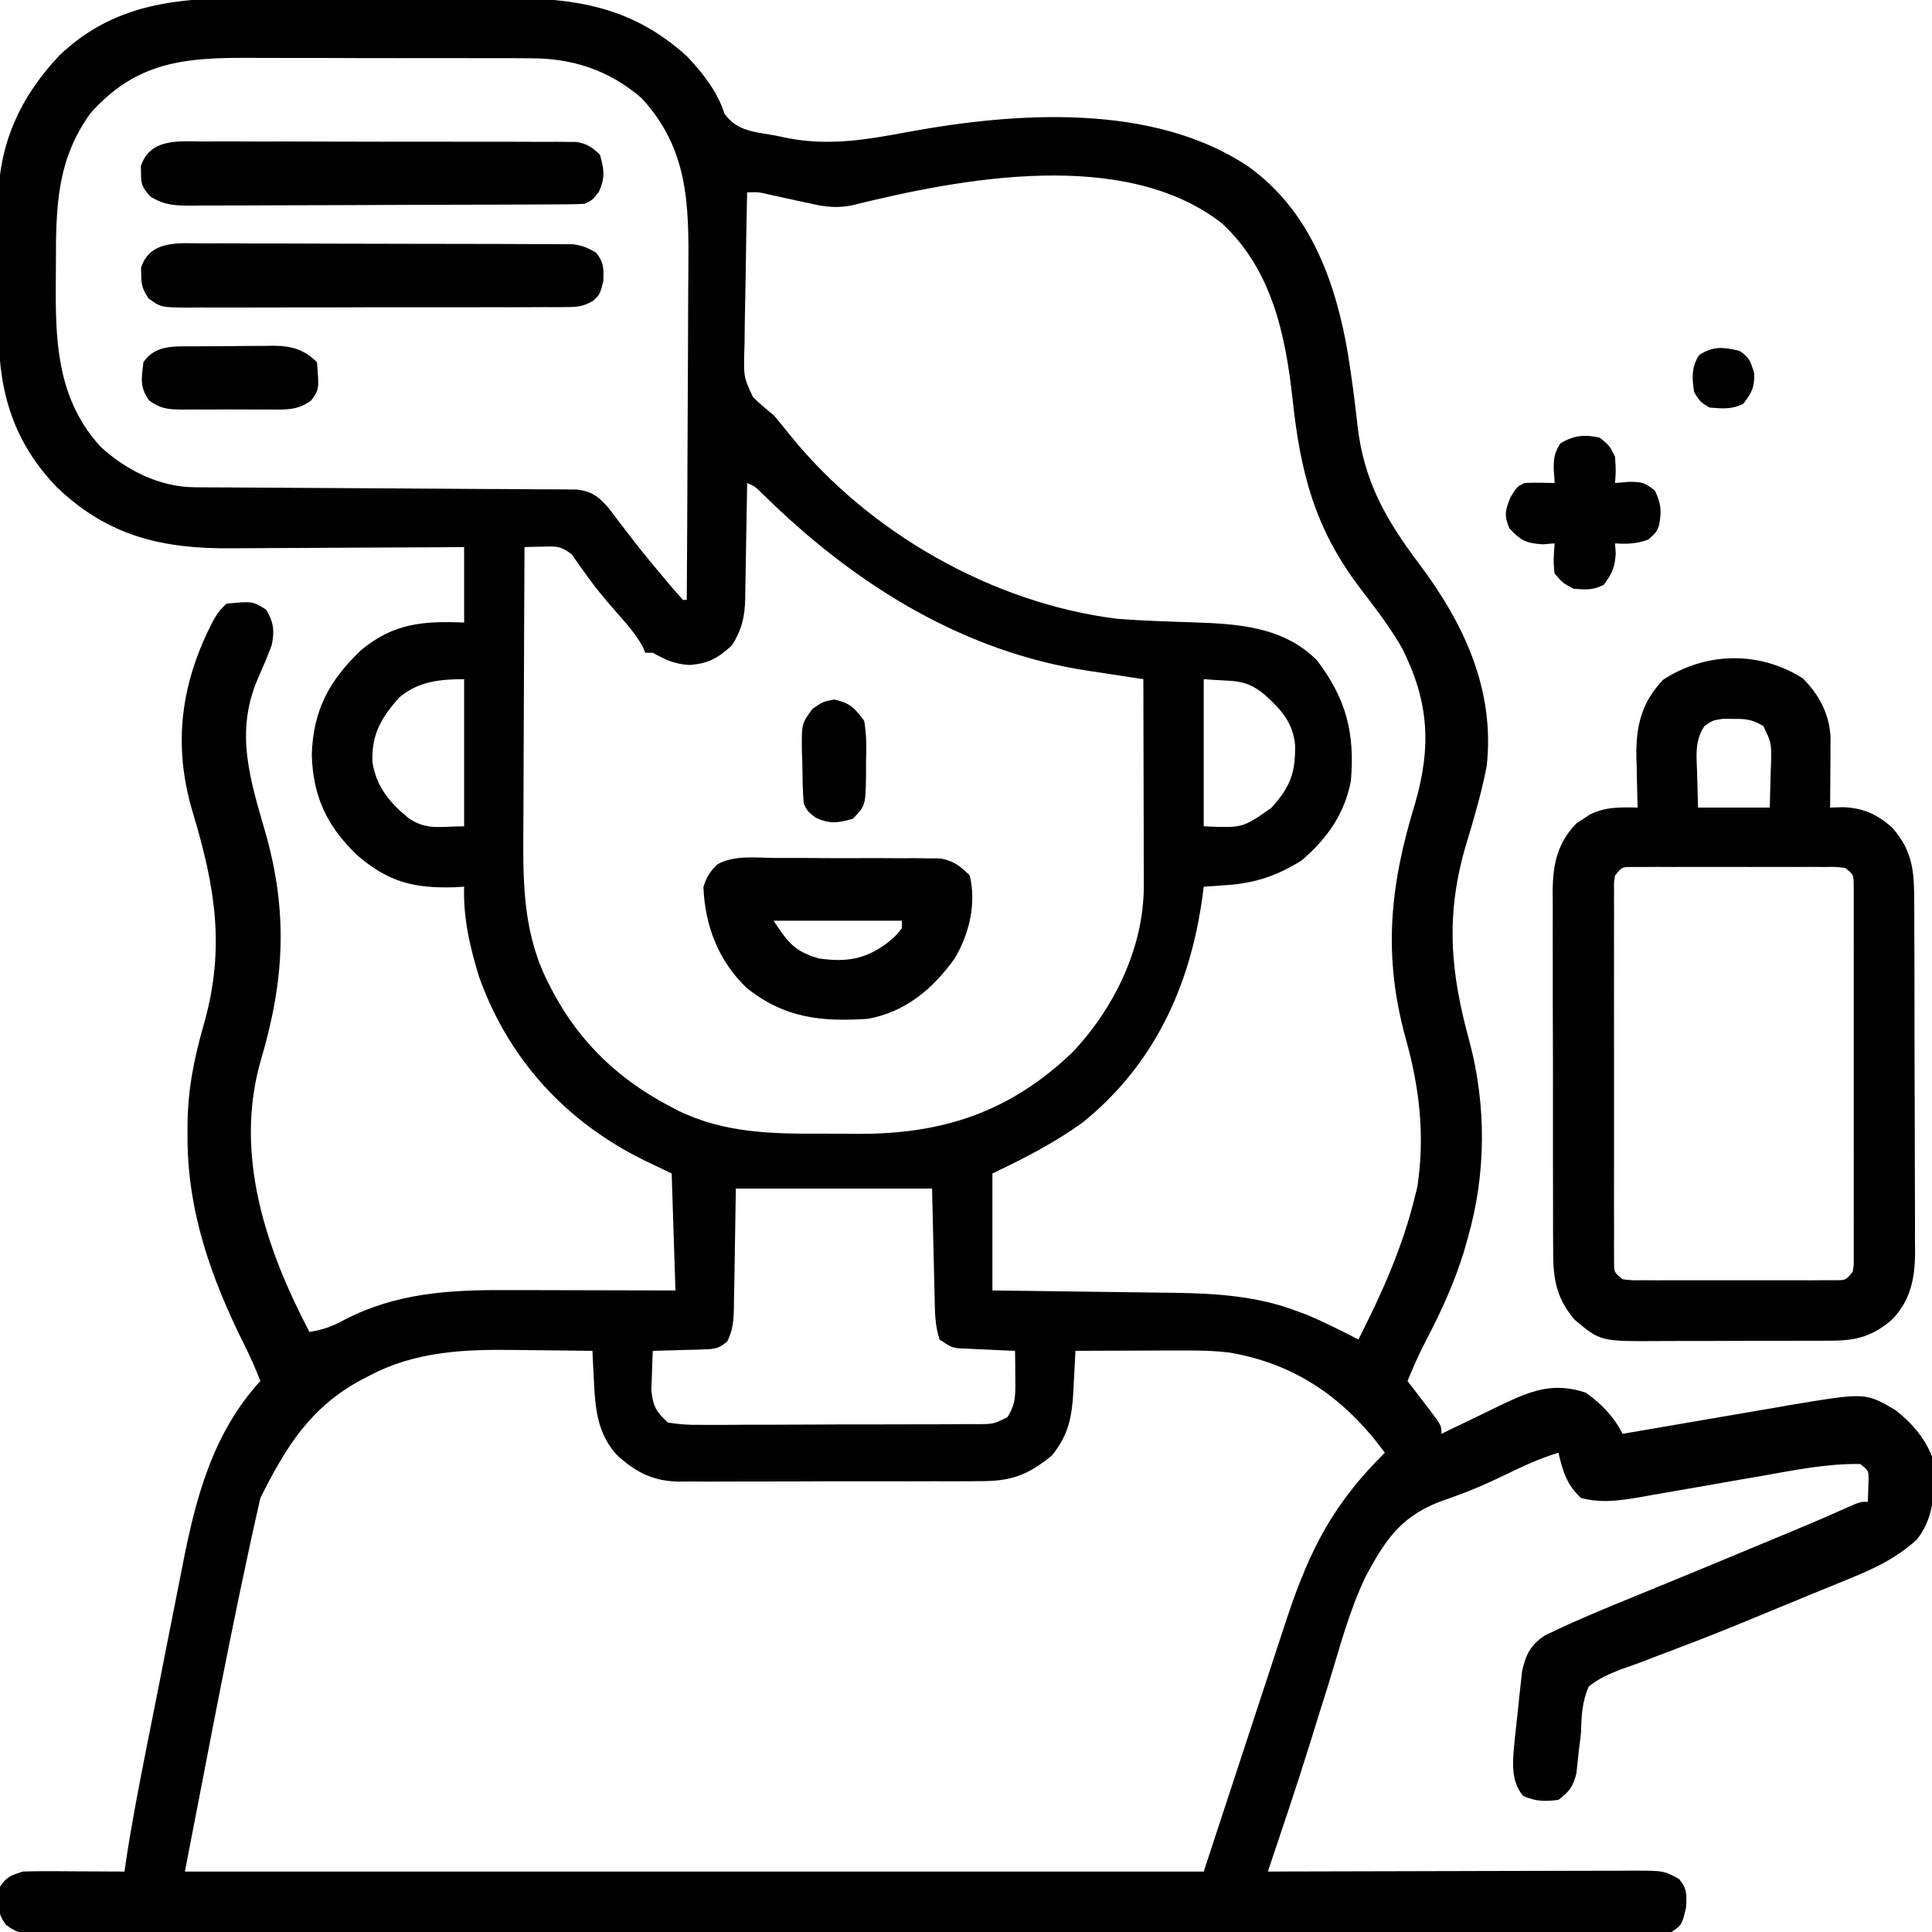 <svg width="64" height="64" viewBox="0 0 64 64" fill="none" xmlns="http://www.w3.org/2000/svg">
<g clip-path="url(#clip0_865_21732)">
<path d="M8.68 -0.068C8.976 -0.069 9.273 -0.069 9.569 -0.07C10.188 -0.071 10.807 -0.07 11.426 -0.067C12.216 -0.064 13.006 -0.066 13.795 -0.069C14.407 -0.071 15.018 -0.07 15.63 -0.069C15.921 -0.069 16.212 -0.069 16.503 -0.07C18.941 -0.078 20.889 0.162 22.765 1.874C23.281 2.42 23.771 3.043 23.998 3.764C24.411 4.352 25.007 4.368 25.688 4.49C25.817 4.518 25.947 4.545 26.081 4.573C27.463 4.843 28.703 4.627 30.07 4.373C33.644 3.713 38.2 3.398 41.359 5.521C43.4 6.981 44.255 9.35 44.655 11.74C44.777 12.511 44.881 13.281 44.964 14.057C45.17 15.916 45.895 17.201 47.008 18.673C48.491 20.646 49.526 22.844 49.25 25.373C49.081 26.243 48.837 27.089 48.578 27.936C47.875 30.288 48.035 32.177 48.686 34.53C49.241 36.637 49.23 38.898 48.625 40.998C48.583 41.15 48.54 41.301 48.496 41.457C48.175 42.502 47.739 43.45 47.233 44.416C47.006 44.851 46.813 45.295 46.625 45.748C46.706 45.853 46.788 45.959 46.871 46.067C46.977 46.206 47.082 46.344 47.188 46.482C47.241 46.552 47.295 46.621 47.35 46.693C47.75 47.22 47.75 47.22 47.75 47.498C47.889 47.43 47.889 47.43 48.031 47.36C48.379 47.191 48.727 47.023 49.077 46.857C49.301 46.75 49.523 46.641 49.746 46.531C50.721 46.069 51.459 45.776 52.523 46.131C53.037 46.484 53.469 46.937 53.75 47.498C53.872 47.477 53.872 47.477 53.996 47.455C54.848 47.308 55.7 47.162 56.552 47.017C56.869 46.963 57.186 46.909 57.503 46.854C57.961 46.774 58.419 46.697 58.877 46.619C59.017 46.594 59.157 46.57 59.301 46.544C61.795 46.128 61.795 46.128 62.781 46.706C63.307 47.108 63.758 47.627 64 48.248C64.105 49.237 64.132 50.19 63.5 50.998C62.825 51.615 62.067 51.974 61.226 52.311C61.105 52.361 60.983 52.411 60.858 52.463C60.599 52.569 60.34 52.675 60.081 52.78C59.676 52.945 59.273 53.112 58.869 53.279C57.765 53.737 56.661 54.193 55.541 54.612C55.176 54.748 54.814 54.889 54.451 55.029C54.209 55.121 53.965 55.206 53.721 55.29C53.304 55.452 52.972 55.592 52.625 55.873C52.413 56.373 52.385 56.835 52.375 57.373C52.357 57.544 52.337 57.715 52.313 57.885C52.281 58.171 52.25 58.458 52.22 58.744C52.11 59.184 51.985 59.352 51.625 59.623C51.171 59.68 50.872 59.678 50.453 59.49C50.003 58.953 50.124 58.229 50.182 57.571C50.214 57.271 50.247 56.97 50.281 56.67C50.297 56.518 50.312 56.366 50.328 56.21C50.352 55.99 50.352 55.99 50.377 55.767C50.399 55.568 50.399 55.568 50.421 55.365C50.54 54.813 50.705 54.484 51.183 54.172C51.303 54.116 51.423 54.059 51.547 54.001C51.681 53.938 51.816 53.875 51.954 53.81C52.632 53.509 53.313 53.222 54 52.943C54.235 52.847 54.469 52.751 54.704 52.655C54.87 52.586 55.036 52.518 55.203 52.45C56.173 52.053 57.141 51.65 58.108 51.247C58.4 51.126 58.693 51.004 58.985 50.883C59.168 50.806 59.35 50.73 59.533 50.654C59.62 50.618 59.706 50.582 59.795 50.545C60.259 50.351 60.72 50.151 61.178 49.943C61.625 49.748 61.625 49.748 61.875 49.748C61.88 49.588 61.885 49.428 61.891 49.264C61.895 49.129 61.895 49.129 61.9 48.991C61.898 48.718 61.898 48.718 61.625 48.498C60.545 48.477 59.455 48.697 58.396 48.886C58.097 48.937 57.799 48.989 57.501 49.04C57.037 49.121 56.574 49.202 56.111 49.284C55.659 49.363 55.207 49.441 54.755 49.519C54.548 49.556 54.548 49.556 54.337 49.594C53.646 49.712 53.059 49.8 52.375 49.623C51.898 49.185 51.769 48.734 51.625 48.123C51.015 48.309 50.462 48.562 49.891 48.842C49.247 49.154 48.609 49.431 47.931 49.66C46.491 50.149 45.948 50.897 45.244 52.216C44.697 53.348 44.377 54.589 44.008 55.787C43.882 56.191 43.755 56.595 43.628 56.999C43.55 57.248 43.473 57.498 43.396 57.747C42.954 59.171 42.474 60.584 42 61.998C42.161 61.998 42.323 61.997 42.489 61.996C44.011 61.991 45.532 61.987 47.053 61.985C47.835 61.984 48.617 61.982 49.399 61.979C50.153 61.976 50.908 61.975 51.662 61.974C51.95 61.974 52.238 61.973 52.526 61.972C52.93 61.97 53.333 61.969 53.736 61.97C53.855 61.969 53.974 61.968 54.097 61.967C55.127 61.97 55.127 61.97 55.625 62.248C55.896 62.581 55.874 62.759 55.852 63.193C55.717 63.762 55.717 63.762 55.375 63.998C55.064 64.035 54.784 64.049 54.473 64.046C54.334 64.046 54.334 64.046 54.192 64.047C53.878 64.049 53.564 64.048 53.25 64.046C53.024 64.047 52.797 64.048 52.571 64.049C51.947 64.05 51.323 64.05 50.7 64.049C50.028 64.048 49.355 64.05 48.683 64.051C47.366 64.053 46.049 64.053 44.731 64.053C43.661 64.052 42.591 64.052 41.52 64.053C41.368 64.053 41.216 64.053 41.06 64.053C40.751 64.053 40.442 64.054 40.133 64.054C37.233 64.056 34.333 64.055 31.433 64.053C28.777 64.052 26.122 64.054 23.467 64.057C20.743 64.06 18.019 64.061 15.295 64.06C13.765 64.06 12.234 64.06 10.704 64.062C9.401 64.064 8.099 64.064 6.796 64.062C6.131 64.061 5.466 64.061 4.801 64.063C4.192 64.064 3.584 64.064 2.976 64.061C2.755 64.061 2.535 64.061 2.314 64.063C2.015 64.064 1.716 64.063 1.418 64.061C1.331 64.062 1.244 64.063 1.155 64.064C0.736 64.058 0.531 64.022 0.197 63.76C-0.132 63.321 -0.06 63.035 7.24792e-05 62.498C0.227 62.164 0.36 62.128 0.75 61.998C1.008 61.988 1.267 61.985 1.525 61.986C1.676 61.986 1.827 61.987 1.983 61.987C2.141 61.988 2.298 61.989 2.461 61.99C2.7 61.991 2.7 61.991 2.944 61.992C3.337 61.993 3.731 61.995 4.125 61.998C4.138 61.909 4.15 61.82 4.163 61.728C4.35 60.461 4.594 59.207 4.842 57.952C4.865 57.838 4.887 57.724 4.91 57.608C5.029 57.007 5.148 56.407 5.268 55.807C5.39 55.193 5.51 54.578 5.63 53.964C5.724 53.486 5.819 53.008 5.915 52.53C5.96 52.304 6.004 52.078 6.048 51.851C6.482 49.623 7.048 47.469 8.625 45.748C8.467 45.342 8.296 44.951 8.099 44.562C6.988 42.326 6.196 40.11 6.211 37.584C6.212 37.458 6.212 37.333 6.213 37.203C6.23 36.044 6.435 35.03 6.757 33.916C7.471 31.391 7.123 29.356 6.384 26.907C5.709 24.654 5.993 22.596 7.079 20.53C7.25 20.248 7.25 20.248 7.5 19.998C8.366 19.914 8.366 19.914 8.813 20.193C9.068 20.608 9.099 20.907 9 21.373C8.857 21.758 8.696 22.132 8.531 22.508C7.779 24.27 8.287 25.83 8.793 27.581C9.545 30.224 9.424 32.483 8.64 35.123C7.743 38.232 8.807 41.37 10.25 44.123C10.7 44.051 11.034 43.931 11.43 43.709C13.119 42.839 14.862 42.728 16.723 42.736C16.885 42.736 17.047 42.736 17.214 42.736C17.642 42.737 18.069 42.738 18.496 42.739C18.933 42.741 19.371 42.741 19.808 42.742C20.664 42.743 21.52 42.746 22.375 42.748C22.334 41.469 22.293 40.191 22.25 38.873C21.948 38.729 21.647 38.584 21.336 38.435C18.745 37.158 16.854 35.1 15.875 32.373C15.569 31.386 15.341 30.411 15.375 29.373C15.272 29.379 15.169 29.385 15.063 29.391C13.712 29.434 12.857 29.217 11.828 28.326C10.828 27.364 10.368 26.39 10.328 24.998C10.374 23.52 10.912 22.535 11.969 21.529C13.036 20.648 14.021 20.565 15.375 20.623C15.375 19.798 15.375 18.973 15.375 18.123C14.95 18.126 14.95 18.126 14.515 18.129C13.573 18.135 12.63 18.139 11.688 18.142C11.117 18.144 10.546 18.147 9.975 18.151C9.424 18.155 8.872 18.158 8.32 18.159C8.11 18.159 7.901 18.161 7.691 18.163C5.405 18.184 3.612 17.781 1.902 16.158C0.48 14.696 -0.038 13.036 -0.042 11.036C-0.043 10.883 -0.044 10.73 -0.044 10.572C-0.046 10.249 -0.046 9.926 -0.046 9.602C-0.047 9.112 -0.051 8.621 -0.056 8.131C-0.057 7.815 -0.057 7.5 -0.058 7.185C-0.059 7.04 -0.061 6.895 -0.063 6.746C-0.052 4.795 0.641 3.247 1.969 1.834C3.907 -0.011 6.157 -0.079 8.68 -0.068ZM3 3.748C1.87 5.304 1.852 6.892 1.852 8.745C1.852 9.035 1.849 9.325 1.847 9.616C1.839 11.525 1.976 13.313 3.328 14.795C4.169 15.572 5.289 16.135 6.444 16.141C6.615 16.142 6.615 16.142 6.788 16.144C6.912 16.144 7.036 16.144 7.163 16.145C7.36 16.146 7.36 16.146 7.56 16.147C7.844 16.149 8.129 16.151 8.413 16.152C8.862 16.154 9.312 16.157 9.762 16.16C11.04 16.169 12.319 16.176 13.597 16.183C14.379 16.187 15.161 16.192 15.943 16.198C16.241 16.2 16.539 16.201 16.837 16.202C17.254 16.204 17.67 16.207 18.087 16.21C18.211 16.21 18.334 16.21 18.462 16.21C18.575 16.212 18.689 16.213 18.806 16.214C18.904 16.215 19.003 16.215 19.104 16.216C19.616 16.277 19.842 16.459 20.176 16.848C20.288 16.994 20.398 17.14 20.508 17.287C20.629 17.445 20.75 17.602 20.871 17.759C20.933 17.84 20.995 17.92 21.059 18.003C21.369 18.4 21.691 18.785 22.016 19.17C22.075 19.241 22.134 19.311 22.195 19.384C22.335 19.549 22.48 19.712 22.625 19.873C22.666 19.873 22.708 19.873 22.75 19.873C22.762 18.125 22.771 16.376 22.776 14.628C22.779 13.816 22.782 13.004 22.788 12.192C22.793 11.407 22.796 10.623 22.797 9.838C22.798 9.54 22.8 9.241 22.803 8.943C22.822 6.773 22.808 4.93 21.25 3.248C20.18 2.323 18.948 1.921 17.552 1.931C17.426 1.93 17.301 1.929 17.171 1.928C16.759 1.925 16.347 1.926 15.935 1.927C15.646 1.927 15.357 1.926 15.068 1.925C14.464 1.924 13.86 1.924 13.256 1.926C12.485 1.928 11.713 1.925 10.942 1.921C10.346 1.918 9.75 1.918 9.154 1.919C8.869 1.919 8.585 1.919 8.301 1.917C6.131 1.905 4.527 2.031 3 3.748ZM28.223 6.802C27.745 6.899 27.342 6.858 26.875 6.748C26.731 6.717 26.587 6.686 26.439 6.655C26.128 6.588 25.819 6.521 25.509 6.451C25.129 6.361 25.129 6.361 24.75 6.373C24.728 7.283 24.712 8.192 24.702 9.102C24.698 9.411 24.692 9.721 24.684 10.03C24.673 10.475 24.669 10.92 24.665 11.366C24.66 11.503 24.656 11.641 24.651 11.783C24.644 12.507 24.644 12.507 24.94 13.148C25.158 13.367 25.384 13.556 25.625 13.748C25.816 13.974 26.004 14.203 26.188 14.435C28.8 17.656 32.876 19.98 37 20.498C37.851 20.564 38.706 20.589 39.559 20.617C41.028 20.667 42.525 20.765 43.625 21.873C44.596 23.152 44.885 24.276 44.75 25.873C44.537 26.969 43.965 27.774 43.125 28.498C42.331 28.997 41.599 29.253 40.664 29.318C40.517 29.329 40.369 29.339 40.217 29.35C40.104 29.358 39.992 29.365 39.875 29.373C39.857 29.512 39.838 29.651 39.819 29.795C39.402 32.727 38.205 35.295 35.863 37.185C34.916 37.866 33.926 38.374 32.875 38.873C32.875 40.152 32.875 41.431 32.875 42.748C33.643 42.757 33.643 42.757 34.427 42.767C34.84 42.772 35.253 42.778 35.667 42.784C36.1 42.79 36.534 42.796 36.967 42.801C37.467 42.806 37.966 42.814 38.466 42.821C38.618 42.823 38.77 42.824 38.927 42.826C40.271 42.848 41.639 42.933 42.906 43.412C43.105 43.485 43.105 43.485 43.307 43.559C43.884 43.805 44.441 44.087 45 44.373C45.784 42.824 46.466 41.314 46.875 39.623C46.912 39.478 46.912 39.478 46.949 39.331C47.21 37.634 47.024 36.029 46.563 34.389C45.805 31.636 46.044 29.322 46.875 26.623C47.419 24.728 47.344 23.248 46.438 21.459C46.034 20.755 45.541 20.122 45.05 19.477C43.544 17.495 43.075 15.636 42.815 13.196C42.577 11.05 42.119 8.92 40.477 7.397C37.25 4.883 31.853 5.901 28.223 6.802ZM24.75 15.998C24.748 16.134 24.746 16.27 24.744 16.411C24.737 16.918 24.728 17.425 24.717 17.933C24.713 18.152 24.71 18.371 24.707 18.59C24.703 18.906 24.696 19.222 24.689 19.538C24.688 19.684 24.688 19.684 24.687 19.833C24.671 20.434 24.577 20.85 24.25 21.373C23.79 21.799 23.467 21.982 22.836 22.029C22.338 21.995 22.056 21.863 21.625 21.623C21.543 21.623 21.46 21.623 21.375 21.623C21.347 21.556 21.319 21.489 21.29 21.42C21.027 20.946 20.66 20.558 20.306 20.151C20.006 19.805 19.717 19.46 19.453 19.086C19.363 18.962 19.273 18.837 19.18 18.709C19.102 18.596 19.025 18.483 18.945 18.367C18.569 18.08 18.44 18.096 17.98 18.108C17.81 18.111 17.81 18.111 17.637 18.114C17.551 18.117 17.464 18.12 17.375 18.123C17.366 19.643 17.36 21.163 17.356 22.684C17.354 23.39 17.351 24.096 17.347 24.802C17.343 25.484 17.34 26.167 17.34 26.849C17.339 27.108 17.337 27.368 17.335 27.627C17.322 29.398 17.358 31.034 18.203 32.639C18.247 32.722 18.29 32.806 18.335 32.893C19.233 34.571 20.552 35.8 22.234 36.67C22.349 36.73 22.349 36.73 22.466 36.792C24.013 37.547 25.613 37.561 27.298 37.554C27.67 37.553 28.043 37.556 28.415 37.56C31.219 37.571 33.44 36.849 35.514 34.871C36.903 33.415 37.894 31.382 37.889 29.352C37.889 29.2 37.889 29.047 37.889 28.89C37.889 28.726 37.888 28.562 37.887 28.394C37.887 28.224 37.887 28.054 37.887 27.884C37.886 27.438 37.885 26.992 37.884 26.545C37.882 26.09 37.882 25.634 37.881 25.178C37.88 24.285 37.878 23.391 37.875 22.498C37.788 22.485 37.7 22.472 37.61 22.459C37.206 22.398 36.803 22.336 36.399 22.273C36.193 22.243 36.193 22.243 35.982 22.211C31.975 21.588 28.502 19.463 25.606 16.693C25.531 16.621 25.455 16.548 25.378 16.474C25.311 16.409 25.244 16.345 25.175 16.278C25 16.11 25 16.11 24.75 15.998ZM13.233 23.099C12.637 23.76 12.307 24.317 12.336 25.234C12.457 26.056 12.914 26.596 13.54 27.107C14.147 27.514 14.57 27.373 15.375 27.373C15.375 25.764 15.375 24.155 15.375 22.498C14.584 22.498 13.857 22.571 13.233 23.099ZM39.875 22.498C39.875 24.107 39.875 25.715 39.875 27.373C41.168 27.428 41.168 27.428 42.11 26.764C42.738 26.073 42.914 25.618 42.902 24.686C42.837 23.935 42.421 23.479 41.875 22.998C41.223 22.461 40.845 22.586 39.875 22.498ZM24.375 39.373C24.349 40.914 24.349 40.914 24.327 42.454C24.323 42.648 24.318 42.842 24.314 43.035C24.313 43.135 24.312 43.235 24.312 43.338C24.301 43.748 24.278 44.068 24.092 44.436C23.827 44.664 23.693 44.689 23.346 44.699C23.196 44.705 23.196 44.705 23.042 44.711C22.938 44.713 22.834 44.715 22.727 44.717C22.621 44.721 22.515 44.724 22.407 44.728C22.146 44.737 21.886 44.743 21.625 44.748C21.611 45.026 21.602 45.305 21.594 45.584C21.588 45.739 21.582 45.894 21.576 46.054C21.635 46.592 21.73 46.758 22.125 47.123C22.502 47.185 22.809 47.206 23.186 47.2C23.346 47.201 23.346 47.201 23.509 47.202C23.862 47.203 24.214 47.2 24.567 47.197C24.812 47.197 25.057 47.197 25.302 47.197C25.815 47.197 26.329 47.195 26.842 47.191C27.5 47.186 28.159 47.185 28.817 47.186C29.323 47.187 29.829 47.185 30.335 47.183C30.578 47.182 30.821 47.182 31.064 47.182C31.403 47.181 31.742 47.179 32.081 47.175C32.181 47.176 32.282 47.176 32.386 47.177C32.911 47.174 32.911 47.174 33.37 46.948C33.667 46.492 33.638 46.15 33.633 45.607C33.632 45.447 33.631 45.287 33.63 45.122C33.628 44.999 33.627 44.875 33.625 44.748C33.476 44.742 33.327 44.736 33.173 44.73C32.978 44.72 32.782 44.711 32.586 44.701C32.488 44.697 32.39 44.693 32.288 44.689C32.194 44.685 32.099 44.68 32.002 44.675C31.915 44.671 31.827 44.667 31.738 44.663C31.5 44.623 31.5 44.623 31.125 44.373C30.967 43.898 30.971 43.445 30.96 42.95C30.958 42.859 30.956 42.769 30.953 42.675C30.945 42.338 30.937 42 30.93 41.662C30.903 40.529 30.903 40.529 30.875 39.373C28.73 39.373 26.585 39.373 24.375 39.373ZM12.211 45.584C12.127 45.628 12.043 45.671 11.957 45.716C10.274 46.624 9.467 47.94 8.625 49.623C7.692 53.727 6.93 57.867 6.125 61.998C17.263 61.998 28.4 61.998 39.875 61.998C40.783 59.234 41.69 56.471 42.625 53.623C43.411 51.265 44.181 49.806 45.875 48.123C44.567 46.34 42.938 45.182 40.736 44.807C40.204 44.742 39.689 44.732 39.153 44.736C39.001 44.736 39.001 44.736 38.846 44.736C38.525 44.737 38.204 44.739 37.883 44.74C37.664 44.741 37.445 44.741 37.226 44.742C36.693 44.743 36.159 44.745 35.625 44.748C35.614 44.968 35.614 44.968 35.603 45.192C35.593 45.386 35.583 45.58 35.572 45.773C35.568 45.87 35.563 45.966 35.558 46.066C35.512 46.919 35.403 47.533 34.844 48.217C34.029 48.883 33.474 49.072 32.44 49.065C32.325 49.066 32.209 49.067 32.09 49.068C31.71 49.071 31.33 49.07 30.95 49.069C30.684 49.069 30.419 49.07 30.154 49.071C29.598 49.072 29.043 49.072 28.487 49.07C27.776 49.068 27.066 49.071 26.356 49.075C25.808 49.078 25.26 49.078 24.712 49.077C24.45 49.077 24.188 49.078 23.926 49.079C23.56 49.082 23.193 49.08 22.826 49.077C22.665 49.079 22.665 49.079 22.501 49.081C21.642 49.068 21.063 48.777 20.434 48.197C19.779 47.483 19.712 46.615 19.672 45.693C19.667 45.602 19.662 45.51 19.657 45.416C19.646 45.194 19.635 44.971 19.625 44.748C18.998 44.739 18.372 44.732 17.745 44.727C17.533 44.725 17.32 44.723 17.108 44.72C15.395 44.694 13.76 44.757 12.211 45.584Z" fill="black"/>
<path d="M59.719 22.471C60.261 23.013 60.602 23.65 60.639 24.425C60.638 24.586 60.638 24.586 60.637 24.75C60.637 24.925 60.637 24.925 60.636 25.104C60.634 25.285 60.634 25.285 60.633 25.471C60.632 25.594 60.632 25.716 60.631 25.843C60.63 26.146 60.627 26.449 60.625 26.752C60.759 26.748 60.892 26.744 61.03 26.739C61.703 26.757 62.197 26.972 62.693 27.43C63.394 28.228 63.412 28.942 63.411 29.956C63.412 30.09 63.413 30.223 63.414 30.361C63.416 30.803 63.417 31.246 63.417 31.688C63.418 31.996 63.419 32.303 63.419 32.611C63.421 33.257 63.421 33.902 63.421 34.547C63.421 35.373 63.425 36.199 63.429 37.025C63.432 37.661 63.432 38.297 63.432 38.932C63.432 39.237 63.434 39.541 63.435 39.846C63.438 40.272 63.437 40.698 63.436 41.125C63.437 41.25 63.438 41.375 63.44 41.504C63.432 42.353 63.291 43.054 62.699 43.692C62.072 44.247 61.52 44.408 60.697 44.411C60.537 44.412 60.377 44.414 60.213 44.415C60.039 44.415 59.866 44.415 59.692 44.414C59.513 44.415 59.334 44.416 59.155 44.416C58.78 44.417 58.405 44.417 58.029 44.416C57.55 44.416 57.072 44.418 56.593 44.421C56.223 44.422 55.853 44.423 55.483 44.422C55.306 44.422 55.13 44.423 54.953 44.424C53.017 44.436 53.017 44.436 52.156 43.713C51.49 42.918 51.445 42.26 51.45 41.261C51.449 41.125 51.448 40.988 51.447 40.848C51.445 40.398 51.445 39.949 51.446 39.499C51.445 39.186 51.444 38.873 51.444 38.559C51.443 37.903 51.443 37.247 51.444 36.59C51.446 35.834 51.444 35.077 51.441 34.32C51.437 33.59 51.437 32.86 51.438 32.13C51.438 31.82 51.437 31.51 51.436 31.201C51.434 30.767 51.435 30.334 51.437 29.9C51.436 29.773 51.435 29.645 51.434 29.514C51.443 28.633 51.585 27.93 52.223 27.272C52.329 27.204 52.329 27.204 52.438 27.135C52.508 27.087 52.579 27.04 52.652 26.991C53.177 26.722 53.666 26.741 54.25 26.752C54.247 26.674 54.245 26.597 54.242 26.517C54.231 26.161 54.225 25.804 54.219 25.447C54.215 25.326 54.21 25.204 54.206 25.078C54.192 24.055 54.374 23.27 55.094 22.517C56.508 21.593 58.285 21.558 59.719 22.471ZM56.459 24.055C56.137 24.551 56.197 25.019 56.219 25.596C56.229 25.977 56.239 26.359 56.25 26.752C57.034 26.752 57.818 26.752 58.625 26.752C58.635 26.37 58.646 25.989 58.656 25.596C58.663 25.416 58.663 25.416 58.67 25.234C58.679 24.609 58.679 24.609 58.416 24.055C58.064 23.84 57.848 23.81 57.438 23.814C57.32 23.813 57.203 23.812 57.082 23.811C56.742 23.859 56.742 23.859 56.459 24.055ZM53.5 29.002C53.462 29.246 53.462 29.246 53.468 29.529C53.468 29.639 53.467 29.749 53.466 29.863C53.467 29.985 53.467 30.106 53.468 30.231C53.467 30.359 53.467 30.486 53.466 30.618C53.465 31.041 53.466 31.465 53.467 31.889C53.467 32.182 53.466 32.475 53.466 32.769C53.466 33.384 53.466 33.999 53.467 34.615C53.469 35.405 53.468 36.195 53.467 36.986C53.466 37.591 53.466 38.197 53.467 38.803C53.467 39.094 53.467 39.386 53.466 39.677C53.465 40.084 53.466 40.491 53.468 40.898C53.467 41.019 53.467 41.141 53.466 41.266C53.467 41.376 53.468 41.486 53.468 41.6C53.468 41.697 53.468 41.793 53.468 41.892C53.48 42.157 53.48 42.157 53.75 42.377C54.072 42.415 54.072 42.415 54.451 42.409C54.598 42.41 54.745 42.411 54.896 42.412C55.056 42.411 55.215 42.411 55.379 42.41C55.623 42.41 55.623 42.41 55.872 42.411C56.217 42.411 56.561 42.411 56.906 42.41C57.348 42.408 57.79 42.409 58.233 42.41C58.654 42.411 59.075 42.411 59.496 42.41C59.655 42.411 59.815 42.411 59.979 42.412C60.126 42.411 60.272 42.41 60.424 42.409C60.553 42.409 60.683 42.409 60.817 42.409C61.147 42.407 61.147 42.407 61.375 42.127C61.413 41.883 61.413 41.883 61.407 41.6C61.408 41.435 61.408 41.435 61.409 41.266C61.408 41.144 61.408 41.023 61.407 40.898C61.408 40.77 61.408 40.642 61.409 40.511C61.41 40.087 61.409 39.664 61.408 39.24C61.408 38.947 61.409 38.654 61.409 38.36C61.409 37.745 61.409 37.13 61.408 36.514C61.406 35.724 61.407 34.934 61.408 34.143C61.409 33.538 61.409 32.932 61.408 32.326C61.408 32.034 61.408 31.743 61.409 31.451C61.41 31.045 61.409 30.638 61.407 30.231C61.408 30.11 61.408 29.988 61.409 29.863C61.408 29.753 61.407 29.642 61.407 29.529C61.407 29.432 61.407 29.336 61.406 29.237C61.395 28.971 61.395 28.971 61.125 28.752C60.803 28.713 60.803 28.713 60.424 28.72C60.277 28.719 60.13 28.718 59.979 28.717C59.819 28.718 59.66 28.718 59.496 28.719C59.252 28.718 59.252 28.718 59.003 28.718C58.658 28.718 58.314 28.718 57.969 28.719C57.527 28.721 57.084 28.72 56.642 28.718C56.221 28.717 55.8 28.718 55.379 28.719C55.14 28.718 55.14 28.718 54.896 28.717C54.749 28.718 54.603 28.719 54.451 28.72C54.322 28.72 54.192 28.72 54.058 28.72C53.728 28.721 53.728 28.721 53.5 29.002Z" fill="black"/>
<path d="M25.68 28.422C25.844 28.421 26.008 28.421 26.177 28.421C26.524 28.42 26.87 28.422 27.217 28.426C27.661 28.43 28.104 28.429 28.547 28.427C28.972 28.425 29.396 28.427 29.82 28.43C30.059 28.429 30.059 28.429 30.302 28.428C30.45 28.43 30.598 28.432 30.75 28.434C30.881 28.434 31.01 28.435 31.144 28.436C31.592 28.517 31.804 28.684 32.125 29C32.347 29.941 32.109 30.932 31.625 31.75C30.901 32.758 29.998 33.523 28.75 33.75C27.205 33.854 25.975 33.724 24.727 32.72C23.791 31.814 23.358 30.675 23.301 29.393C23.389 29.075 23.522 28.864 23.76 28.635C24.326 28.317 25.049 28.415 25.68 28.422ZM25.625 30.5C26.116 31.237 26.317 31.511 27.125 31.75C28.022 31.877 28.645 31.787 29.375 31.25C29.675 31.003 29.675 31.003 29.875 30.75C29.875 30.668 29.875 30.585 29.875 30.5C28.473 30.5 27.07 30.5 25.625 30.5Z" fill="black"/>
<path d="M6.712 8.063C6.846 8.062 6.981 8.062 7.12 8.061C7.564 8.06 8.009 8.063 8.454 8.066C8.763 8.066 9.072 8.066 9.381 8.066C10.028 8.066 10.675 8.068 11.323 8.072C12.153 8.076 12.984 8.077 13.814 8.077C14.452 8.077 15.09 8.078 15.728 8.08C16.034 8.081 16.34 8.081 16.647 8.082C17.074 8.082 17.502 8.084 17.93 8.087C18.12 8.087 18.12 8.087 18.314 8.087C18.431 8.088 18.547 8.089 18.667 8.09C18.819 8.09 18.819 8.09 18.974 8.091C19.284 8.127 19.484 8.212 19.75 8.373C20.01 8.708 20 8.888 19.984 9.319C19.875 9.748 19.875 9.748 19.655 9.96C19.333 10.148 19.152 10.171 18.782 10.172C18.663 10.173 18.544 10.174 18.422 10.175C18.293 10.175 18.163 10.174 18.029 10.174C17.824 10.175 17.824 10.175 17.614 10.176C17.161 10.179 16.707 10.178 16.254 10.177C15.939 10.178 15.624 10.179 15.31 10.179C14.65 10.181 13.99 10.18 13.33 10.179C12.567 10.178 11.805 10.179 11.042 10.183C10.308 10.186 9.574 10.186 8.84 10.185C8.528 10.185 8.216 10.186 7.903 10.188C7.467 10.189 7.032 10.188 6.595 10.186C6.466 10.187 6.336 10.188 6.203 10.19C5.329 10.181 5.329 10.181 4.92 9.885C4.738 9.605 4.679 9.455 4.68 9.123C4.677 9.041 4.674 8.958 4.671 8.873C4.962 7.949 5.926 8.054 6.712 8.063Z" fill="black"/>
<path d="M6.723 4.687C6.927 4.686 6.927 4.686 7.135 4.685C7.584 4.683 8.032 4.685 8.481 4.688C8.793 4.688 9.105 4.687 9.416 4.687C10.153 4.687 10.89 4.689 11.627 4.692C12.298 4.695 12.97 4.695 13.641 4.693C14.368 4.692 15.095 4.693 15.821 4.695C16.13 4.695 16.439 4.695 16.748 4.695C17.18 4.694 17.611 4.696 18.043 4.699C18.171 4.699 18.299 4.698 18.431 4.697C18.608 4.699 18.608 4.699 18.788 4.701C18.941 4.702 18.941 4.702 19.097 4.702C19.448 4.762 19.619 4.879 19.875 5.125C20.013 5.621 20.052 5.886 19.836 6.359C19.625 6.625 19.625 6.625 19.375 6.75C19.189 6.762 19.003 6.767 18.818 6.768C18.7 6.769 18.583 6.77 18.462 6.771C18.333 6.771 18.204 6.771 18.071 6.772C17.936 6.773 17.8 6.773 17.66 6.774C17.21 6.777 16.76 6.778 16.31 6.779C16.157 6.78 16.003 6.78 15.845 6.781C15.117 6.783 14.389 6.785 13.66 6.786C12.82 6.787 11.98 6.791 11.139 6.796C10.411 6.8 9.683 6.801 8.955 6.802C8.645 6.802 8.336 6.804 8.026 6.806C7.593 6.809 7.16 6.809 6.727 6.808C6.535 6.811 6.535 6.811 6.338 6.813C5.784 6.809 5.465 6.804 4.983 6.512C4.733 6.23 4.665 6.121 4.672 5.75C4.67 5.667 4.669 5.585 4.667 5.5C4.974 4.575 5.927 4.679 6.723 4.687Z" fill="black"/>
<path d="M53 14.5C53.312 14.758 53.312 14.758 53.5 15.125C53.531 15.601 53.531 15.601 53.5 16C53.655 15.987 53.809 15.974 53.969 15.961C54.388 15.963 54.474 15.98 54.82 16.25C55.028 16.684 55.047 16.933 54.959 17.399C54.875 17.625 54.875 17.625 54.602 17.875C54.212 18.013 53.911 18.028 53.5 18C53.508 18.11 53.515 18.221 53.523 18.336C53.497 18.797 53.398 19.008 53.125 19.375C52.768 19.553 52.521 19.538 52.125 19.5C51.766 19.312 51.766 19.312 51.5 19C51.447 18.649 51.47 18.357 51.5 18C51.368 18.01 51.237 18.02 51.102 18.031C50.549 17.995 50.371 17.903 50 17.5C49.817 17.065 49.861 16.91 50.039 16.468C50.25 16.125 50.25 16.125 50.5 16C50.834 15.983 51.165 15.994 51.5 16C51.484 15.768 51.484 15.768 51.469 15.531C51.471 15.154 51.488 15.019 51.687 14.687C52.128 14.423 52.499 14.383 53 14.5Z" fill="black"/>
<path d="M6.444 11.473C6.537 11.473 6.629 11.472 6.724 11.471C6.919 11.47 7.114 11.469 7.31 11.469C7.607 11.468 7.905 11.464 8.203 11.46C8.392 11.459 8.582 11.458 8.772 11.458C8.905 11.456 8.905 11.456 9.041 11.453C9.642 11.456 10.067 11.566 10.5 11.999C10.573 12.895 10.573 12.895 10.313 13.261C9.872 13.596 9.462 13.571 8.93 13.565C8.774 13.566 8.774 13.566 8.616 13.567C8.397 13.567 8.179 13.566 7.96 13.564C7.626 13.561 7.292 13.564 6.958 13.567C6.745 13.567 6.533 13.566 6.32 13.565C6.22 13.566 6.121 13.567 6.018 13.568C5.564 13.561 5.303 13.539 4.937 13.261C4.621 12.819 4.691 12.532 4.75 11.999C5.15 11.409 5.797 11.477 6.444 11.473Z" fill="black"/>
<path d="M27.625 23.172C28.151 23.281 28.304 23.443 28.625 23.875C28.712 24.338 28.701 24.788 28.688 25.258C28.688 25.444 28.688 25.444 28.689 25.634C28.674 26.685 28.674 26.685 28.25 27.125C27.753 27.263 27.489 27.302 27.016 27.086C26.75 26.875 26.75 26.875 26.625 26.625C26.585 26.175 26.585 25.725 26.578 25.273C26.574 25.149 26.569 25.024 26.564 24.895C26.553 23.973 26.553 23.973 26.917 23.48C27.25 23.25 27.25 23.25 27.625 23.172Z" fill="black"/>
<path d="M57.625 11.625C57.949 11.837 57.995 11.985 58.109 12.359C58.128 12.825 58.031 13.01 57.75 13.375C57.363 13.568 57.051 13.536 56.625 13.5C56.32 13.312 56.32 13.312 56.125 13C56.046 12.553 56.025 12.146 56.289 11.757C56.764 11.459 57.097 11.493 57.625 11.625Z" fill="black"/>
</g>
<defs>
<clipPath id="clip0_865_21732">
<rect width="64" height="64" fill="white"/>
</clipPath>
</defs>
</svg>
